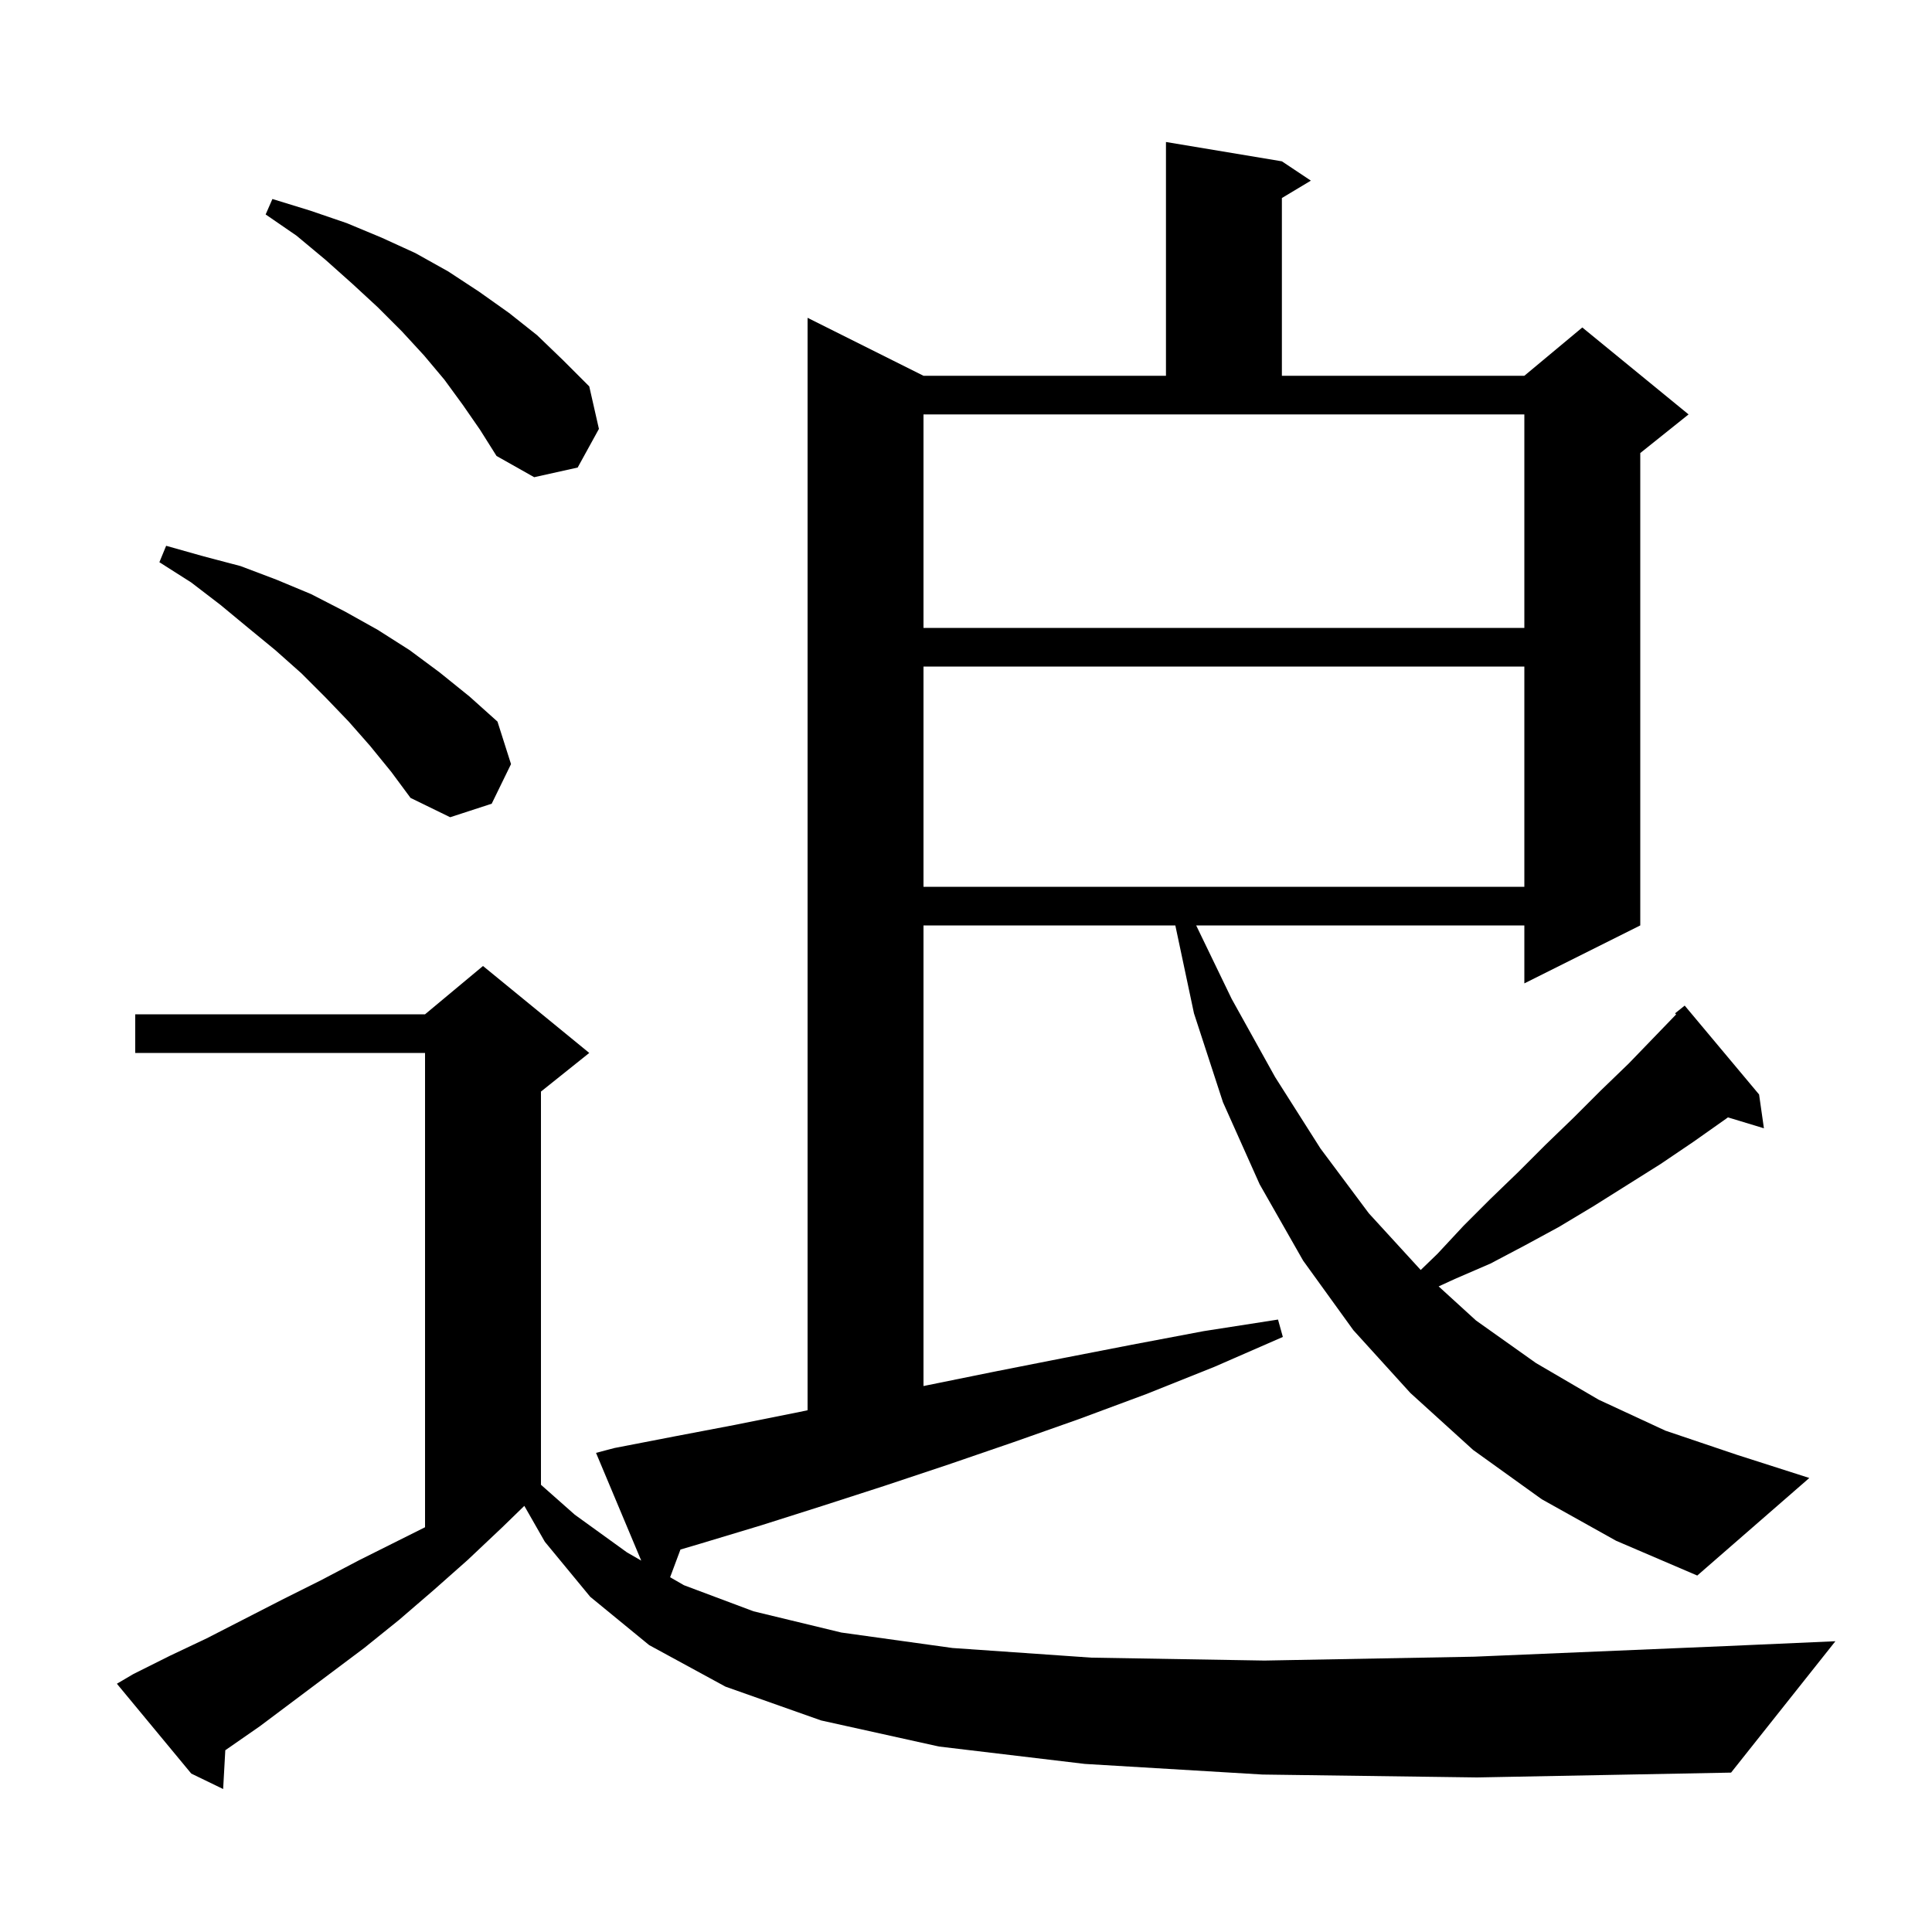 <svg xmlns="http://www.w3.org/2000/svg" xmlns:xlink="http://www.w3.org/1999/xlink" version="1.1" baseProfile="full" viewBox="0 0 200 200" width="200" height="200"><g fill="currentColor"><path d="M 159.6 155.2 L 152.5 150.1 L 146.0 144.2 L 140.1 137.7 L 134.9 130.5 L 130.4 122.6 L 126.6 114.1 L 123.6 104.9 L 121.67 95.8 L 95.6 95.8 L 95.6 143.482 L 96.0 143.4 L 102.9 142.0 L 110.0 140.6 L 117.2 139.2 L 124.6 137.8 L 132.3 136.6 L 132.8 138.4 L 125.7 141.5 L 118.7 144.3 L 111.7 146.9 L 104.9 149.3 L 98.2 151.6 L 91.6 153.8 L 85.1 155.9 L 78.8 157.9 L 72.5 159.8 L 70.44 160.408 L 69.37 163.276 L 70.8 164.1 L 78.0 166.8 L 87.1 169.0 L 98.6 170.6 L 113.0 171.6 L 130.9 171.9 L 152.6 171.5 L 178.7 170.4 L 190.0 169.9 L 179.2 183.5 L 152.9 184.0 L 130.7 183.7 L 112.3 182.6 L 97.2 180.8 L 85.0 178.1 L 75.1 174.6 L 67.2 170.3 L 61.1 165.3 L 56.4 159.6 L 54.278 155.887 L 52.0 158.1 L 48.4 161.5 L 44.9 164.6 L 41.3 167.7 L 37.7 170.6 L 26.9 178.7 L 23.323 181.184 L 23.1 185.2 L 19.8 183.6 L 12.1 174.3 L 13.8 173.3 L 17.6 171.4 L 21.4 169.6 L 29.2 165.6 L 33.2 163.6 L 37.2 161.5 L 44.0 158.1 L 44.0 109.0 L 14.0 109.0 L 14.0 105.0 L 44.0 105.0 L 50.0 100.0 L 61.0 109.0 L 56.0 113.0 L 56.0 153.704 L 59.5 156.8 L 64.9 160.7 L 66.38 161.553 L 61.7 150.4 L 63.6 149.9 L 69.8 148.7 L 76.1 147.5 L 82.6 146.2 L 83.6 145.988 L 83.6 32.9 L 95.6 38.9 L 120.7 38.9 L 120.7 14.7 L 132.7 16.7 L 135.7 18.7 L 132.7 20.5 L 132.7 38.9 L 157.8 38.9 L 163.8 33.9 L 174.8 42.9 L 169.8 46.9 L 169.8 95.8 L 157.8 101.8 L 157.8 95.8 L 123.828 95.8 L 127.5 103.4 L 132.0 111.5 L 136.7 118.9 L 141.7 125.6 L 147.072 131.469 L 148.8 129.8 L 151.5 126.9 L 154.3 124.1 L 157.2 121.3 L 160.0 118.5 L 162.9 115.7 L 165.7 112.9 L 168.6 110.1 L 173.514 105.01 L 173.4 104.9 L 174.4 104.1 L 182.1 113.3 L 182.6 116.8 L 178.877 115.67 L 178.7 115.8 L 175.3 118.2 L 171.9 120.5 L 164.9 124.9 L 161.4 127.0 L 157.9 128.9 L 154.3 130.8 L 150.6 132.4 L 148.928 133.168 L 152.8 136.7 L 159.0 141.1 L 165.5 144.9 L 172.4 148.1 L 179.8 150.6 L 187.3 153.0 L 175.7 163.1 L 167.3 159.5 Z M 95.6 69.0 L 95.6 91.8 L 157.8 91.8 L 157.8 69.0 Z M 38.3 77.2 L 36.1 74.7 L 33.7 72.2 L 31.2 69.7 L 28.5 67.3 L 25.7 65.0 L 22.8 62.6 L 19.8 60.3 L 16.5 58.2 L 17.2 56.5 L 21.1 57.6 L 24.9 58.6 L 28.6 60.0 L 32.2 61.5 L 35.7 63.3 L 39.1 65.2 L 42.4 67.3 L 45.5 69.6 L 48.6 72.1 L 51.5 74.7 L 52.9 79.1 L 50.9 83.2 L 46.6 84.6 L 42.5 82.6 L 40.5 79.9 Z M 95.6 65.0 L 157.8 65.0 L 157.8 42.9 L 95.6 42.9 Z M 47.9 41.9 L 46.0 39.3 L 43.9 36.8 L 41.6 34.3 L 39.1 31.8 L 36.5 29.4 L 33.7 26.9 L 30.7 24.4 L 27.5 22.2 L 28.2 20.6 L 32.1 21.8 L 35.9 23.1 L 39.5 24.6 L 43.0 26.2 L 46.4 28.1 L 49.6 30.2 L 52.7 32.4 L 55.6 34.7 L 58.3 37.3 L 61.0 40.0 L 62.0 44.4 L 59.8 48.4 L 55.3 49.4 L 51.4 47.2 L 49.7 44.5 Z "/></g></svg>